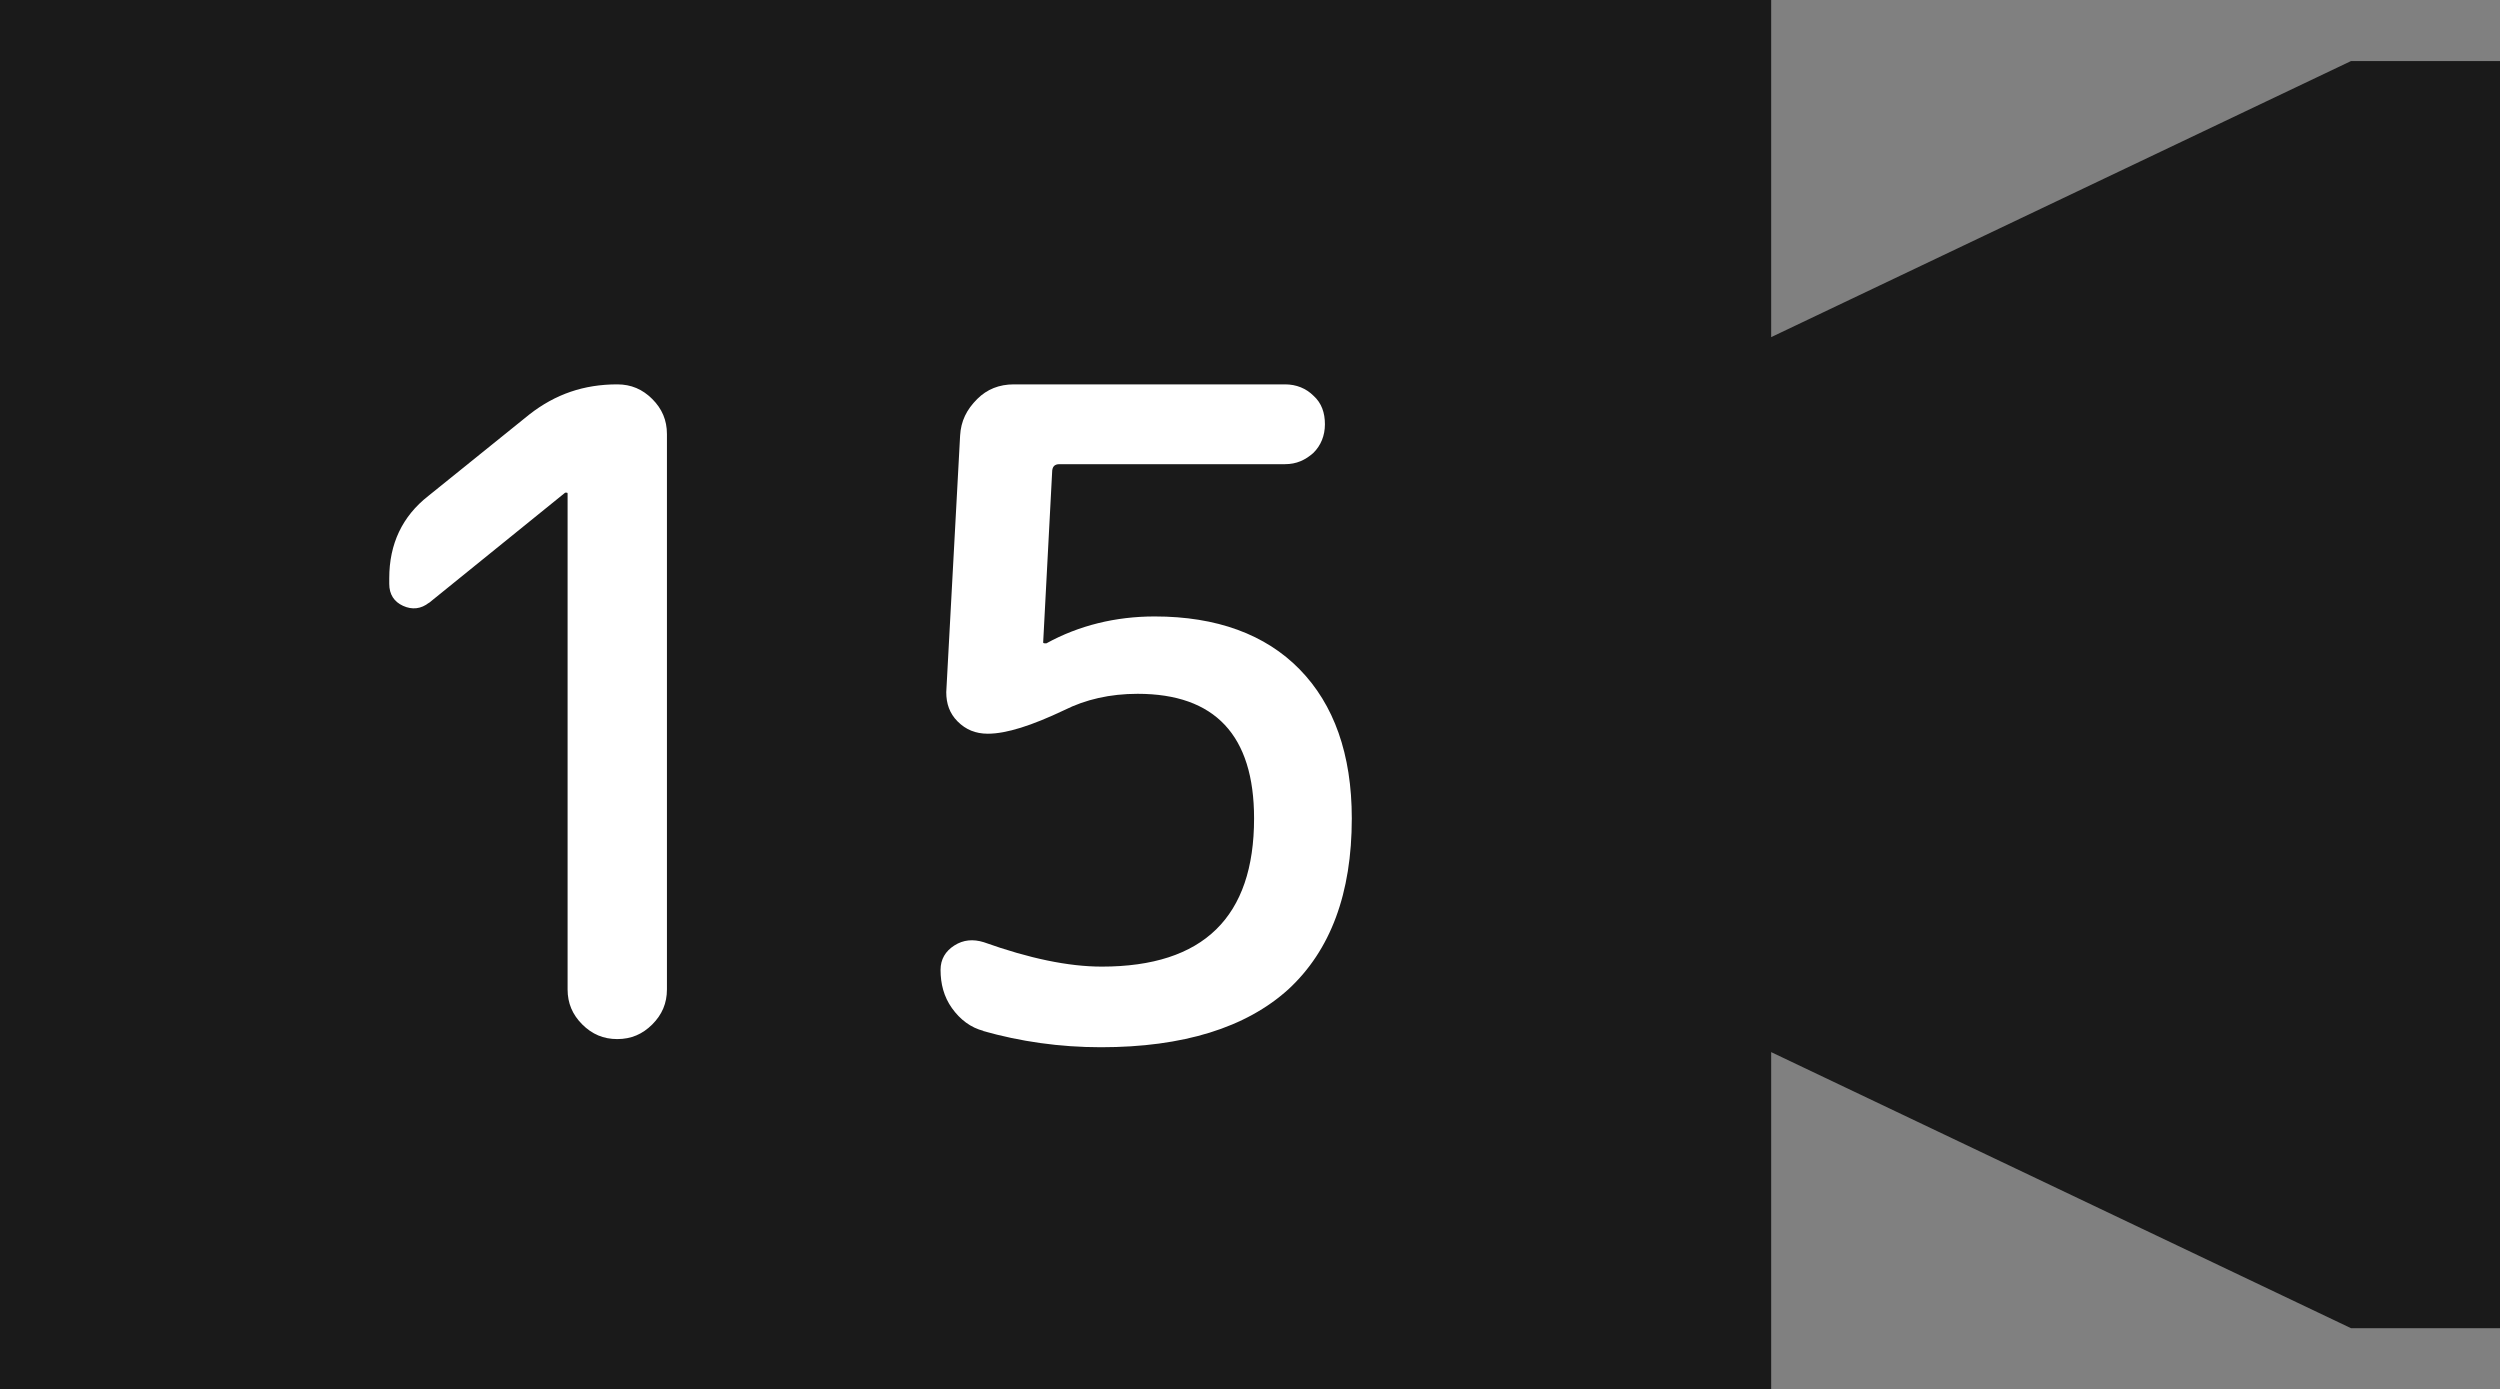 <?xml version="1.0" encoding="UTF-8"?><svg id="_レイヤー_1" xmlns="http://www.w3.org/2000/svg" viewBox="0 0 30.7 17.06"><rect x="0" y="0" width="30.7" height="17.06" fill="#808080" stroke="none"/><defs><style>.cls-1{fill:#fff;}.cls-2{fill:#1a1a1a;}</style></defs><polygon class="cls-2" points="28.87 .75 21.75 4.14 21.75 0 0 0 0 17.06 21.75 17.06 21.75 12.92 28.87 16.31 30.7 16.31 30.7 .75 28.87 .75"/><path class="cls-1" d="m5.27,7.4c-.1.08-.21.09-.32.04s-.17-.14-.17-.27v-.07c0-.42.16-.76.48-1.01l1.24-1c.32-.25.67-.37,1.08-.37.17,0,.31.06.43.18.12.12.18.26.18.43v6.82c0,.17-.06.31-.18.43s-.26.18-.43.18-.31-.06-.43-.18-.18-.26-.18-.43v-6.09s0-.01-.01-.01h-.02s-1.68,1.36-1.68,1.36Z"/><path class="cls-1" d="m12.08,12.66c-.16-.04-.29-.14-.39-.28-.1-.14-.14-.3-.14-.47,0-.13.06-.23.17-.3.11-.07.23-.08.36-.04.56.2,1.04.3,1.45.3,1.25,0,1.87-.61,1.87-1.82,0-1.02-.48-1.53-1.43-1.53-.34,0-.64.07-.9.2-.4.19-.71.29-.94.29-.15,0-.27-.05-.37-.15-.1-.1-.14-.22-.14-.36l.17-3.15c.01-.18.08-.32.21-.45.12-.12.27-.18.45-.18h3.33c.14,0,.26.05.35.14.1.09.14.21.14.35s-.05.26-.14.35c-.1.09-.21.14-.35.14h-2.77c-.06,0-.09.03-.09.1l-.11,2.09s0,.01.02.01h.02c.4-.22.85-.33,1.33-.33.76,0,1.36.22,1.78.65.42.43.64,1.04.64,1.83,0,.92-.26,1.62-.78,2.1-.52.47-1.29.71-2.3.71-.51,0-.99-.07-1.45-.2Z"/></svg>